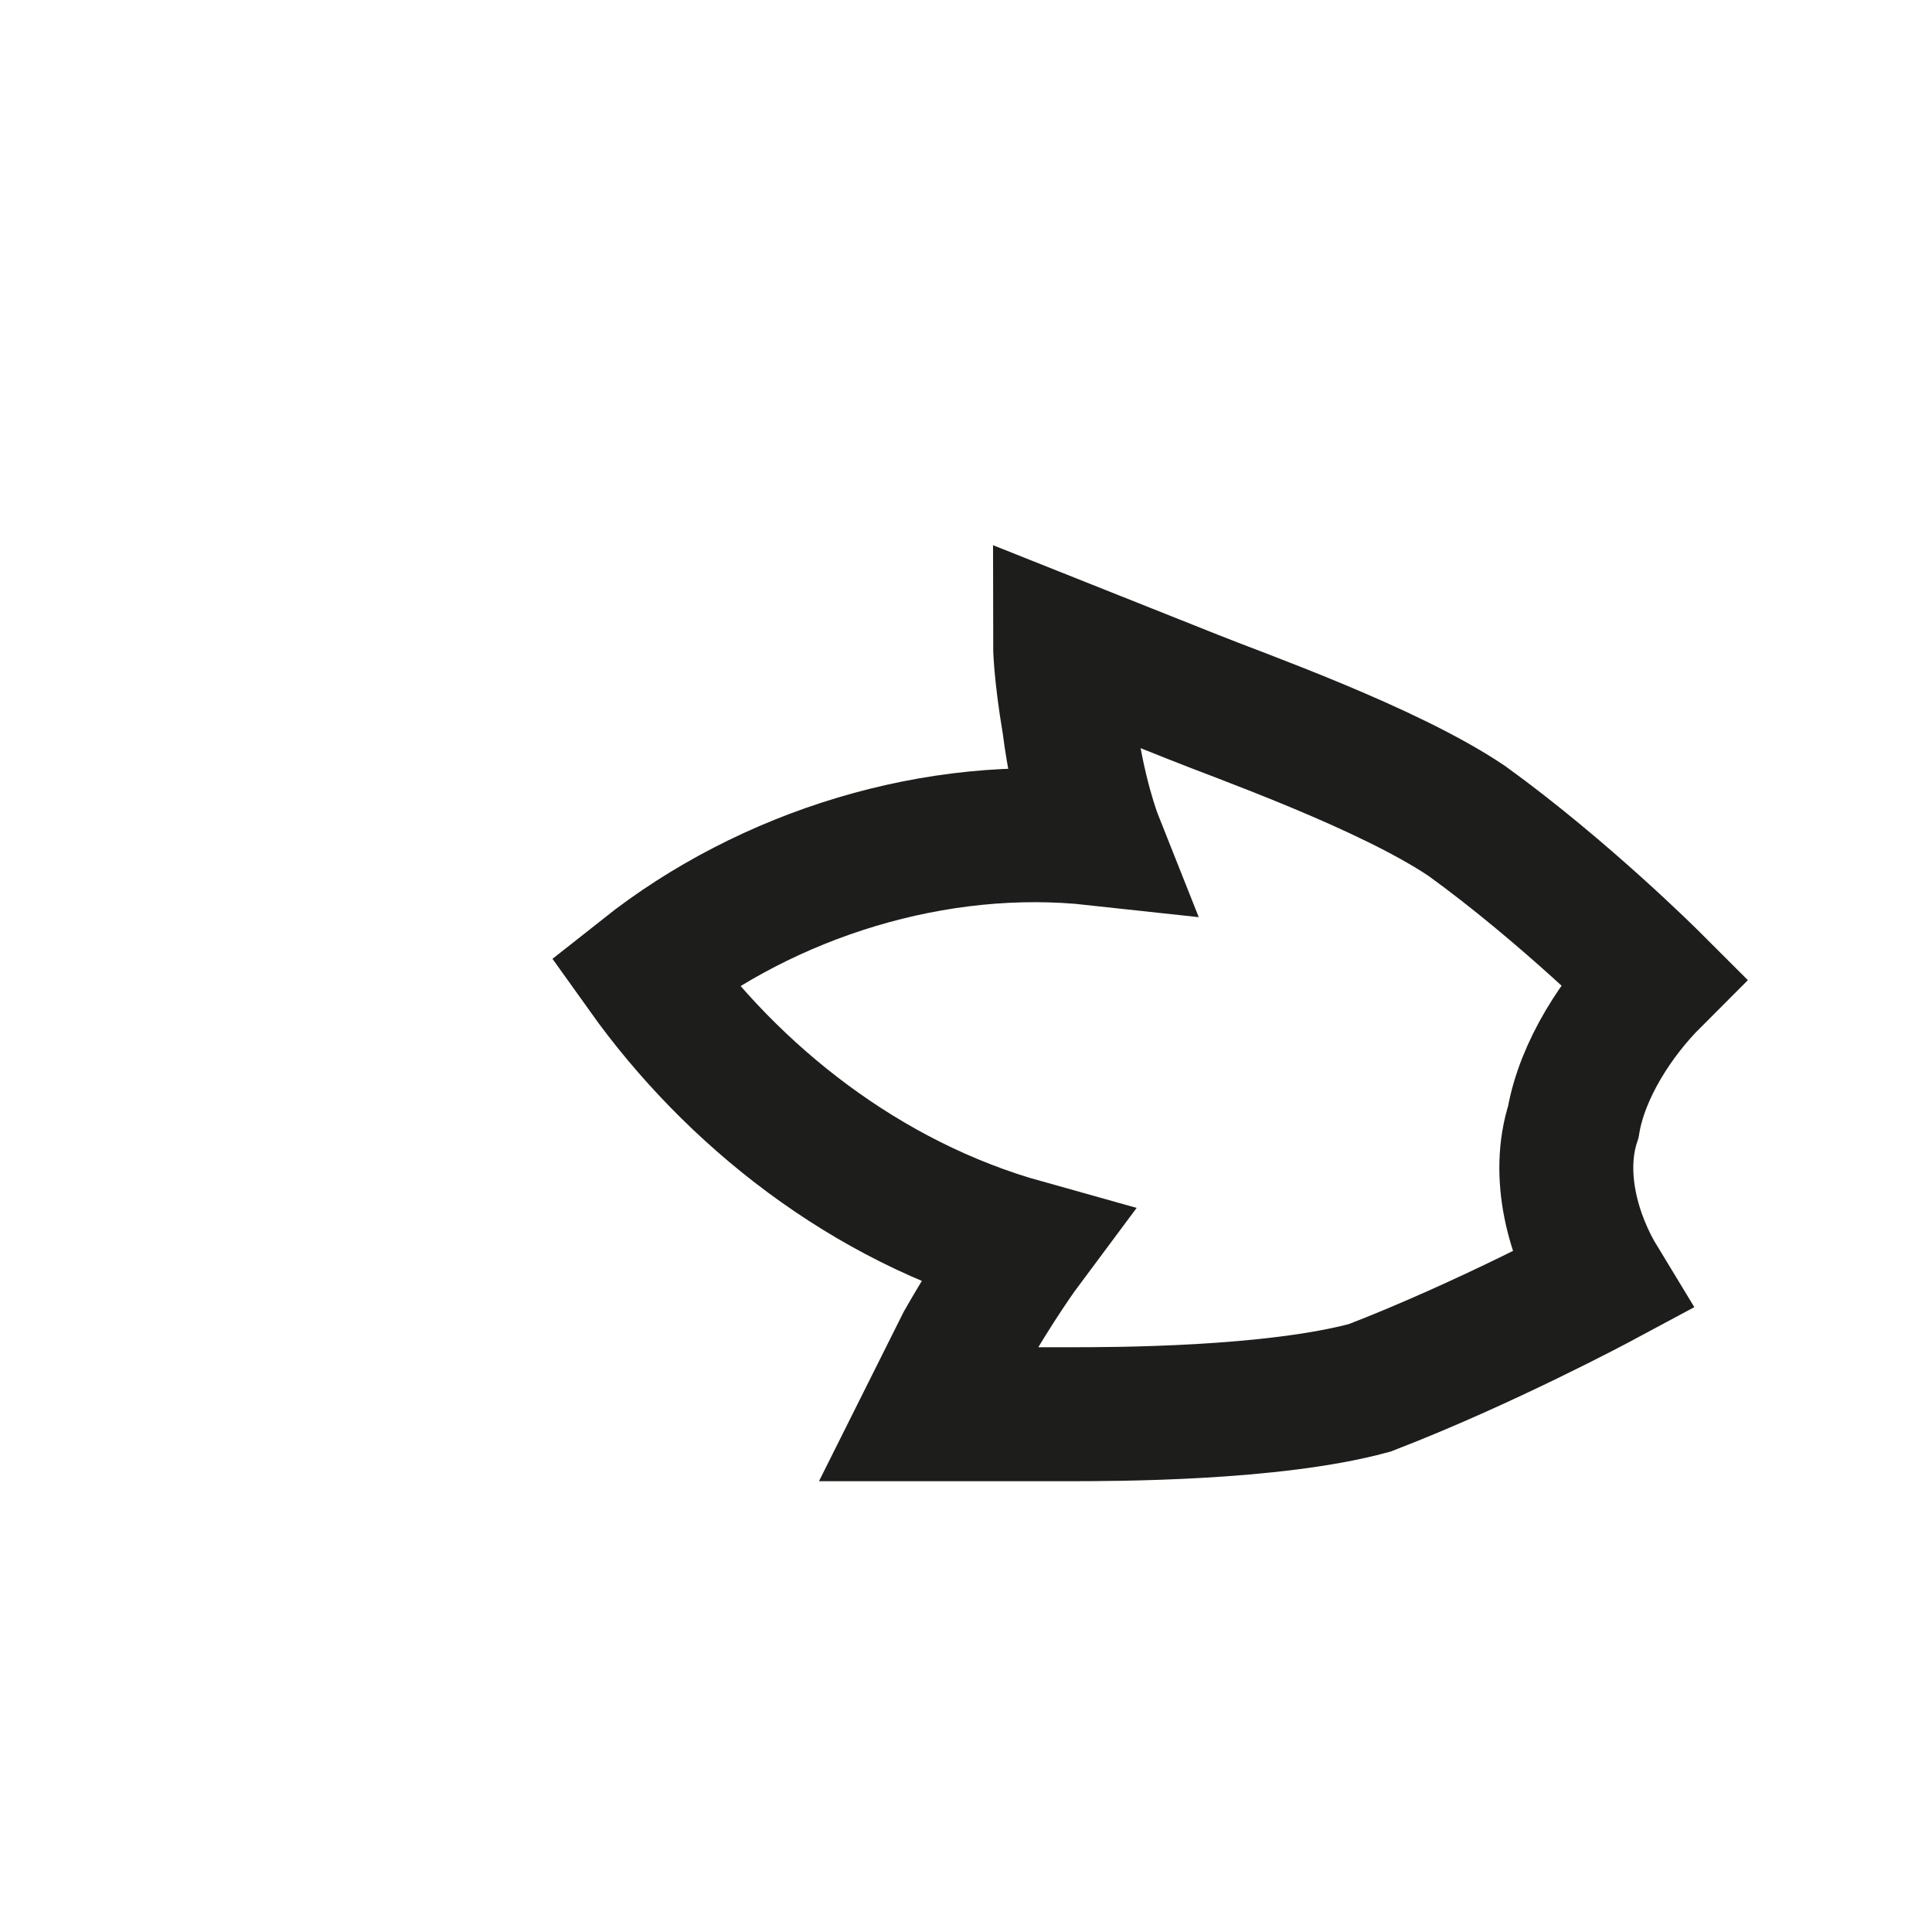<?xml version="1.0" encoding="utf-8"?>
<svg xmlns="http://www.w3.org/2000/svg" fill="none" height="100%" overflow="visible" preserveAspectRatio="none" style="display: block;" viewBox="0 0 3 3" width="100%">
<path d="M2.485 1.99C2.443 1.921 2.416 1.825 2.443 1.742C2.457 1.66 2.512 1.577 2.567 1.522C2.567 1.522 2.43 1.385 2.278 1.275C2.155 1.192 1.921 1.11 1.852 1.082C1.784 1.055 1.646 1 1.646 1C1.646 1 1.646 1.041 1.66 1.124C1.674 1.234 1.701 1.302 1.701 1.302C1.454 1.275 1.192 1.357 1 1.509C1.137 1.701 1.344 1.866 1.591 1.935C1.591 1.935 1.55 1.99 1.495 2.086C1.454 2.168 1.44 2.196 1.44 2.196C1.44 2.196 1.591 2.196 1.66 2.196C1.729 2.196 1.976 2.196 2.127 2.155C2.306 2.086 2.485 1.99 2.485 1.99Z" id="Vector" stroke="#1D1D1B" stroke-miterlimit="3.864" stroke-width="0.208"/>
</svg>